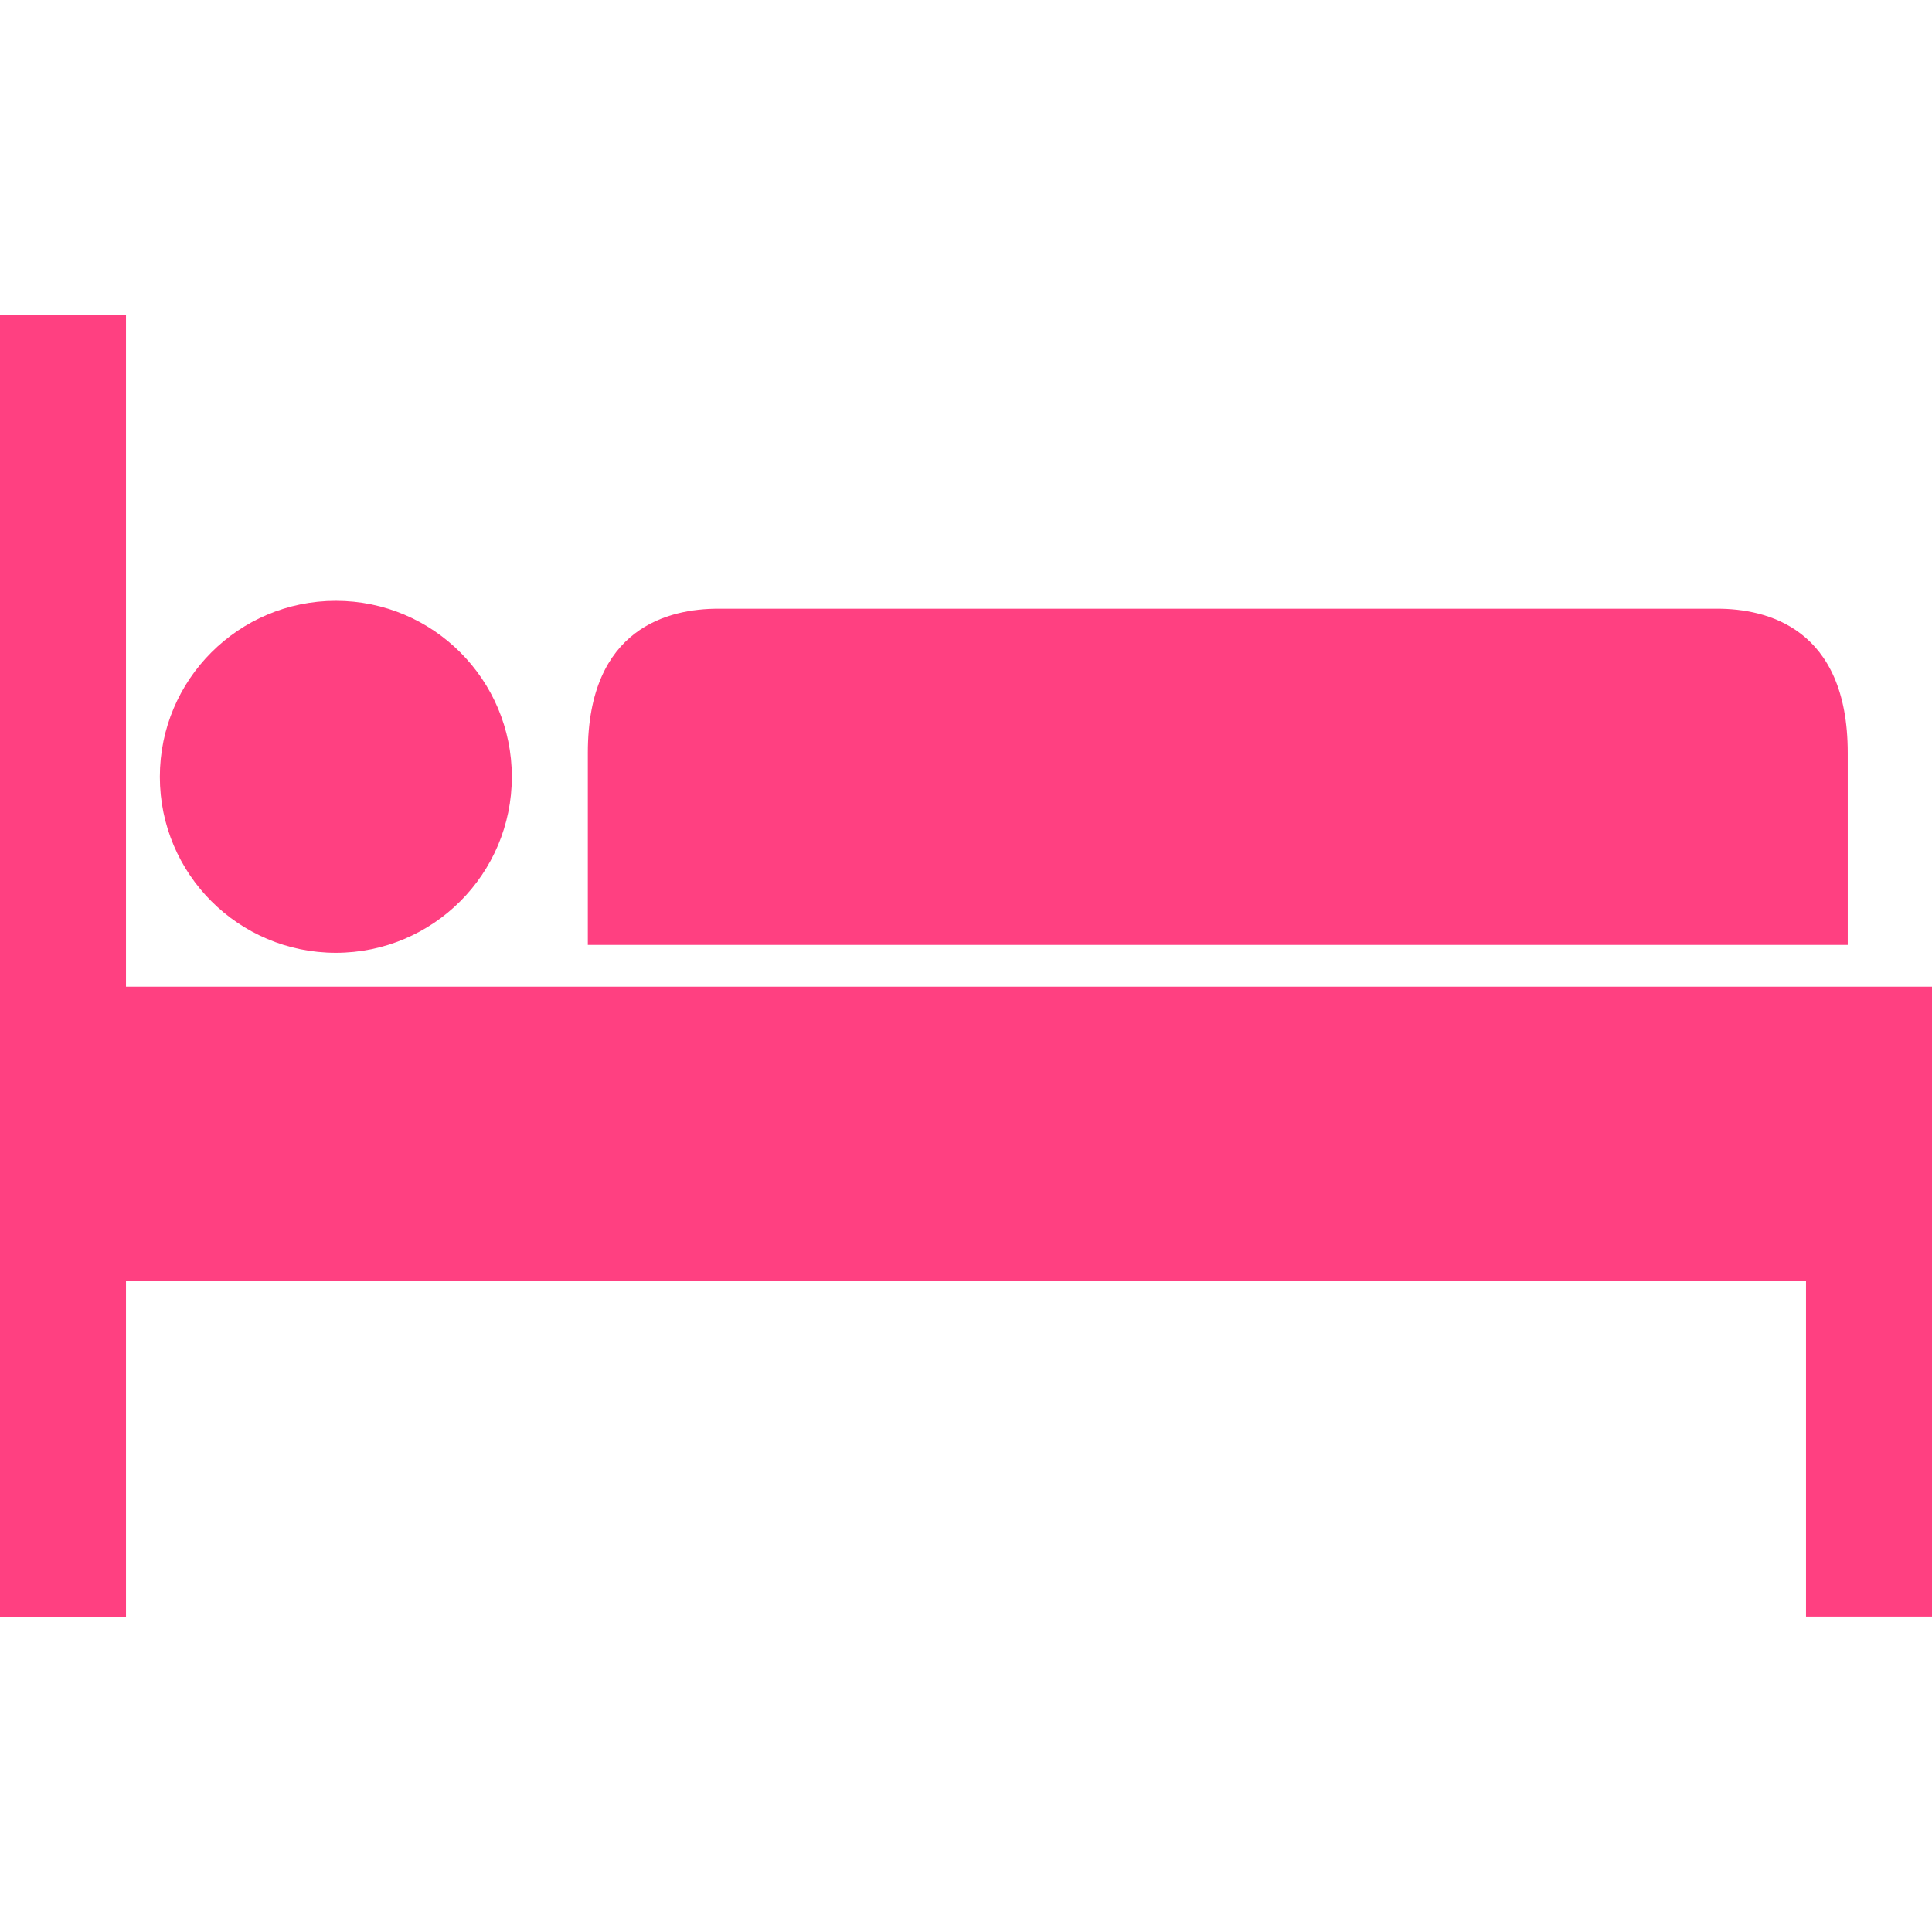 <?xml version="1.0" encoding="iso-8859-1"?>
<!-- Generator: Adobe Illustrator 19.0.0, SVG Export Plug-In . SVG Version: 6.00 Build 0)  -->
<svg xmlns="http://www.w3.org/2000/svg" xmlns:xlink="http://www.w3.org/1999/xlink" version="1.1" id="Capa_1" x="0px" y="0px" viewBox="0 0 490.7 490.7" style="enable-background:new 0 0 490.7 490.7;" xml:space="preserve" width="512px" height="512px">
<g>
	<g>
		<path d="M436.2,154.6H182.4c-12.4,0-33.1,4.7-33.1,36.6V240h320v-48.8C469.3,159.4,448.6,154.6,436.2,154.6z" fill="#ff4081"/>
	</g>
</g>
<g>
	<g>
		<polygon points="80.3,250.6 32,250.6 32,80 0,80 0,410.7 32,410.7 32,325.3 458.7,325.3 458.7,410.6 490.7,410.6 490.7,250.6       " fill="#ff4081"/>
	</g>
</g>
<g>
	<g>
		<circle cx="85.3" cy="197.3" r="44.7" fill="#ff4081"/>
	</g>
</g>
<g>
</g>
<g>
</g>
<g>
</g>
<g>
</g>
<g>
</g>
<g>
</g>
<g>
</g>
<g>
</g>
<g>
</g>
<g>
</g>
<g>
</g>
<g>
</g>
<g>
</g>
<g>
</g>
<g>
</g>
</svg>

